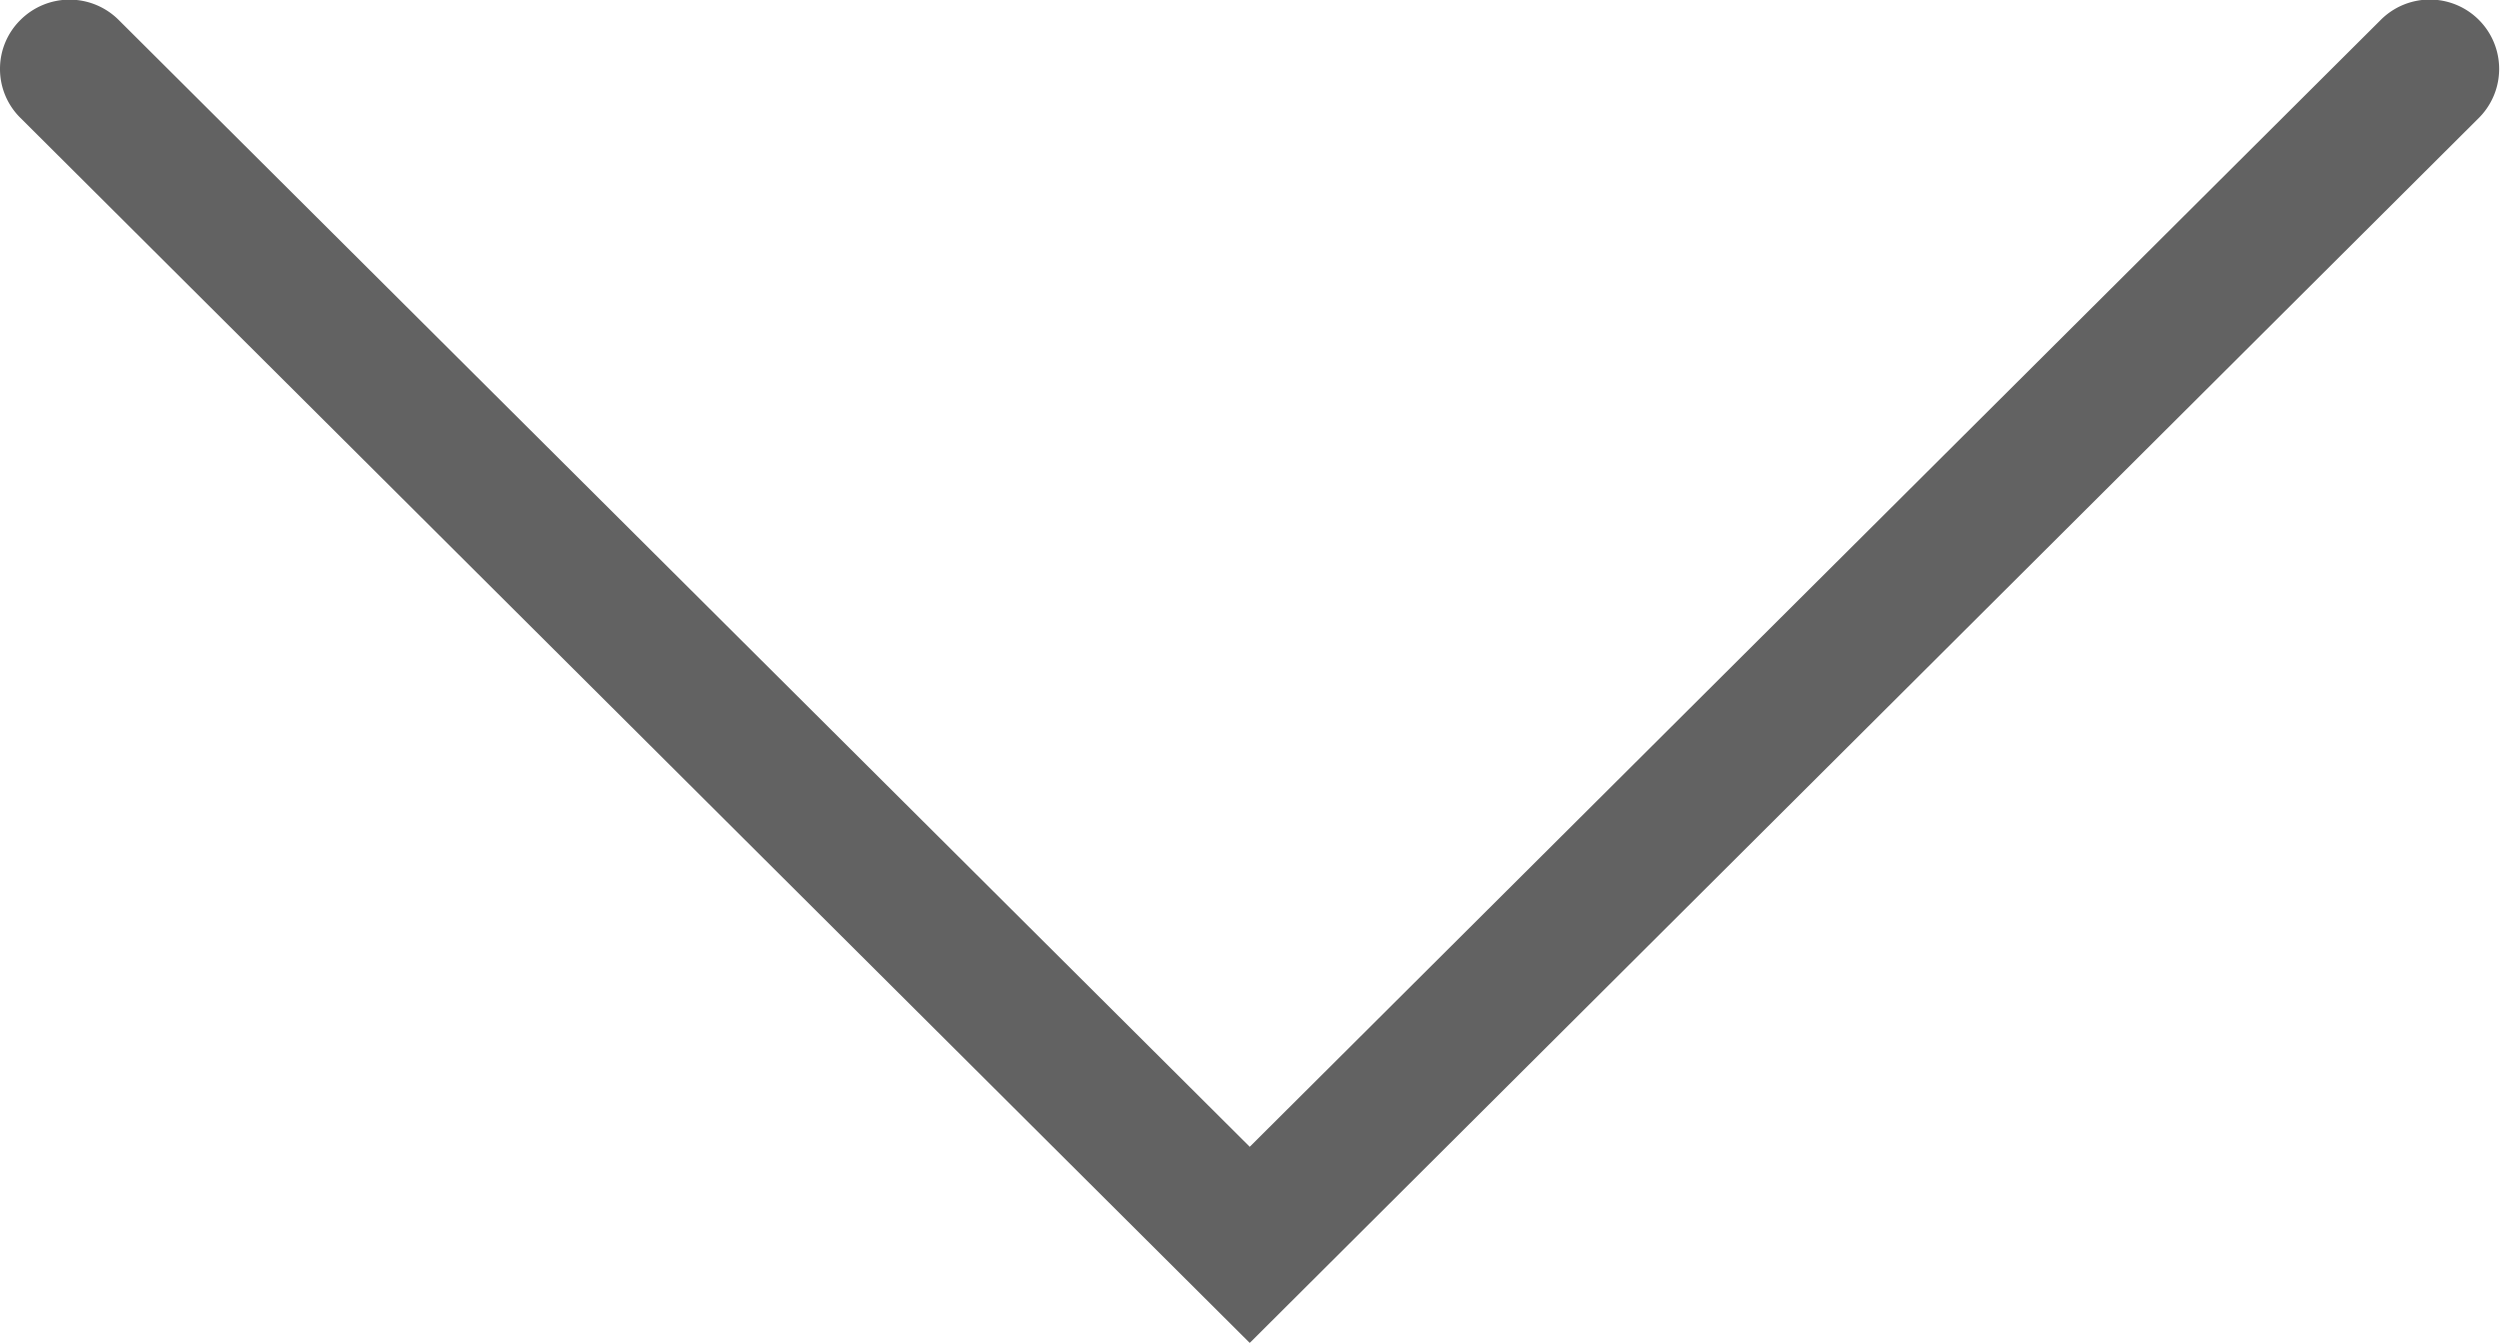 <svg xmlns="http://www.w3.org/2000/svg" xmlns:xlink="http://www.w3.org/1999/xlink" width="87.44" height="46.97" viewBox="0 0 87.44 46.97">
  <defs>
    <style>
      .cls-1 {
        fill: #626262;
        fill-rule: evenodd;
        filter: url(#filter);
      }
    </style>
    <filter id="filter" x="917" y="1385" width="87.44" height="46.97" filterUnits="userSpaceOnUse">
      <feFlood result="flood" flood-color="#d6d8e5"/>
      <feComposite result="composite" operator="in" in2="SourceGraphic"/>
      <feBlend result="blend" in2="SourceGraphic"/>
    </filter>
  </defs>
  <path id="arrow.svg" class="cls-1" d="M917,1387.41a2.4,2.4,0,0,1,.713-1.71,2.432,2.432,0,0,1,3.44,0l39.558,39.41,39.554-39.41a2.425,2.425,0,1,1,3.44,3.42l-42.994,42.85-43-42.85A2.4,2.4,0,0,1,917,1387.41Z" transform="translate(-917 -1385)"/>
</svg>
